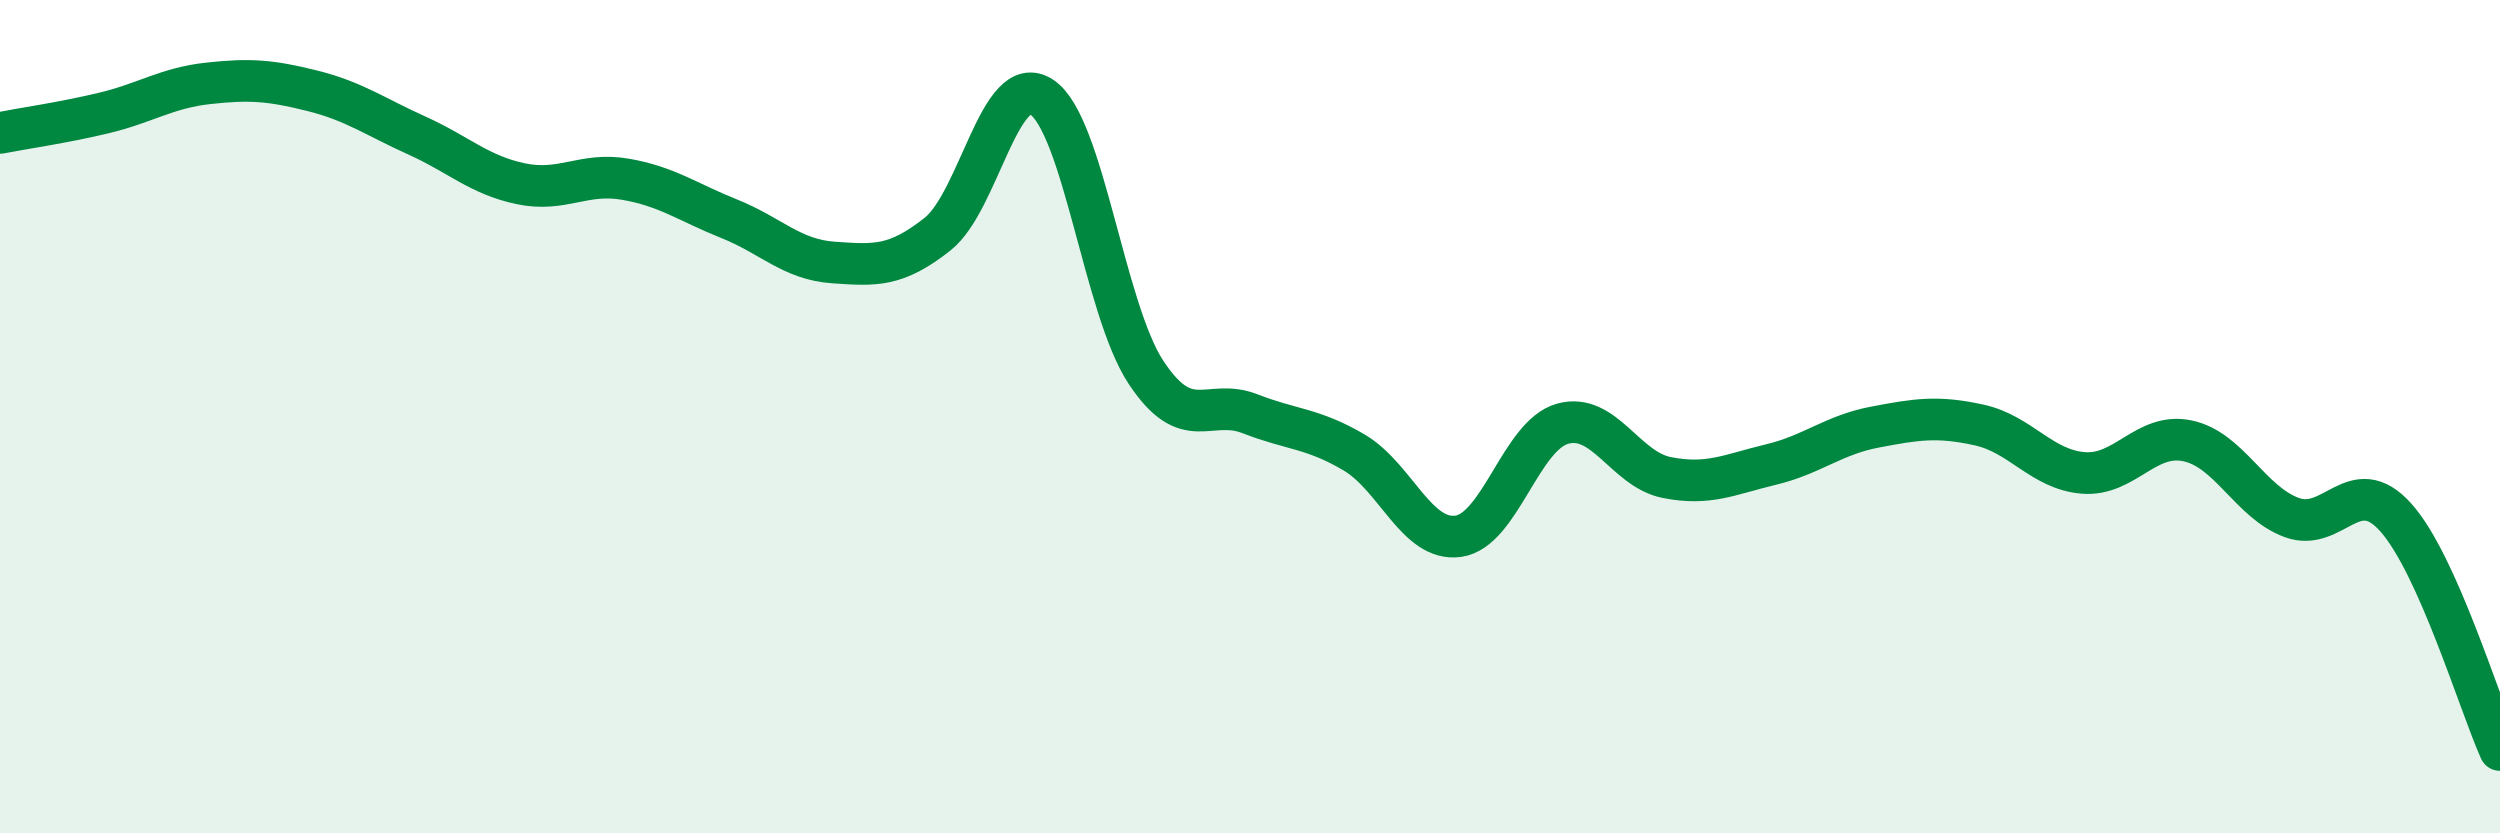 
    <svg width="60" height="20" viewBox="0 0 60 20" xmlns="http://www.w3.org/2000/svg">
      <path
        d="M 0,3.19 C 0.5,3.09 1.5,2.95 2.5,2.71 C 3.5,2.47 4,2.11 5,2 C 6,1.89 6.5,1.93 7.5,2.18 C 8.5,2.43 9,2.8 10,3.25 C 11,3.7 11.5,4.2 12.5,4.41 C 13.5,4.62 14,4.13 15,4.3 C 16,4.47 16.5,4.85 17.5,5.25 C 18.5,5.65 19,6.23 20,6.3 C 21,6.37 21.5,6.41 22.5,5.62 C 23.5,4.83 24,1.67 25,2.33 C 26,2.99 26.5,7.41 27.5,8.93 C 28.5,10.45 29,9.54 30,9.93 C 31,10.32 31.5,10.27 32.5,10.86 C 33.5,11.45 34,13.01 35,12.87 C 36,12.73 36.5,10.45 37.5,10.17 C 38.5,9.89 39,11.26 40,11.46 C 41,11.66 41.5,11.39 42.5,11.15 C 43.5,10.91 44,10.44 45,10.25 C 46,10.06 46.5,9.98 47.5,10.2 C 48.5,10.42 49,11.27 50,11.35 C 51,11.43 51.5,10.37 52.5,10.58 C 53.5,10.79 54,12.05 55,12.42 C 56,12.79 56.5,11.3 57.5,12.42 C 58.5,13.54 59.5,16.88 60,18L60 20L0 20Z"
        fill="#008740"
        opacity="0.1"
        stroke-linecap="round"
        stroke-linejoin="round"
      />
      <path
        d="M 0,3.19 C 0.5,3.09 1.5,2.95 2.5,2.71 C 3.5,2.47 4,2.11 5,2 C 6,1.89 6.5,1.93 7.5,2.18 C 8.5,2.43 9,2.8 10,3.25 C 11,3.7 11.5,4.2 12.5,4.41 C 13.5,4.62 14,4.13 15,4.3 C 16,4.47 16.5,4.85 17.5,5.25 C 18.5,5.65 19,6.23 20,6.3 C 21,6.37 21.5,6.41 22.5,5.62 C 23.5,4.83 24,1.67 25,2.33 C 26,2.99 26.5,7.41 27.5,8.93 C 28.5,10.45 29,9.54 30,9.93 C 31,10.32 31.5,10.27 32.5,10.86 C 33.5,11.45 34,13.01 35,12.87 C 36,12.73 36.5,10.45 37.5,10.17 C 38.5,9.89 39,11.26 40,11.46 C 41,11.66 41.5,11.39 42.5,11.15 C 43.5,10.91 44,10.44 45,10.25 C 46,10.06 46.5,9.98 47.5,10.2 C 48.5,10.42 49,11.27 50,11.35 C 51,11.43 51.5,10.37 52.5,10.58 C 53.5,10.79 54,12.05 55,12.42 C 56,12.79 56.5,11.3 57.5,12.42 C 58.5,13.54 59.5,16.88 60,18"
        stroke="#008740"
        stroke-width="1"
        fill="none"
        stroke-linecap="round"
        stroke-linejoin="round"
      />
    </svg>
  
